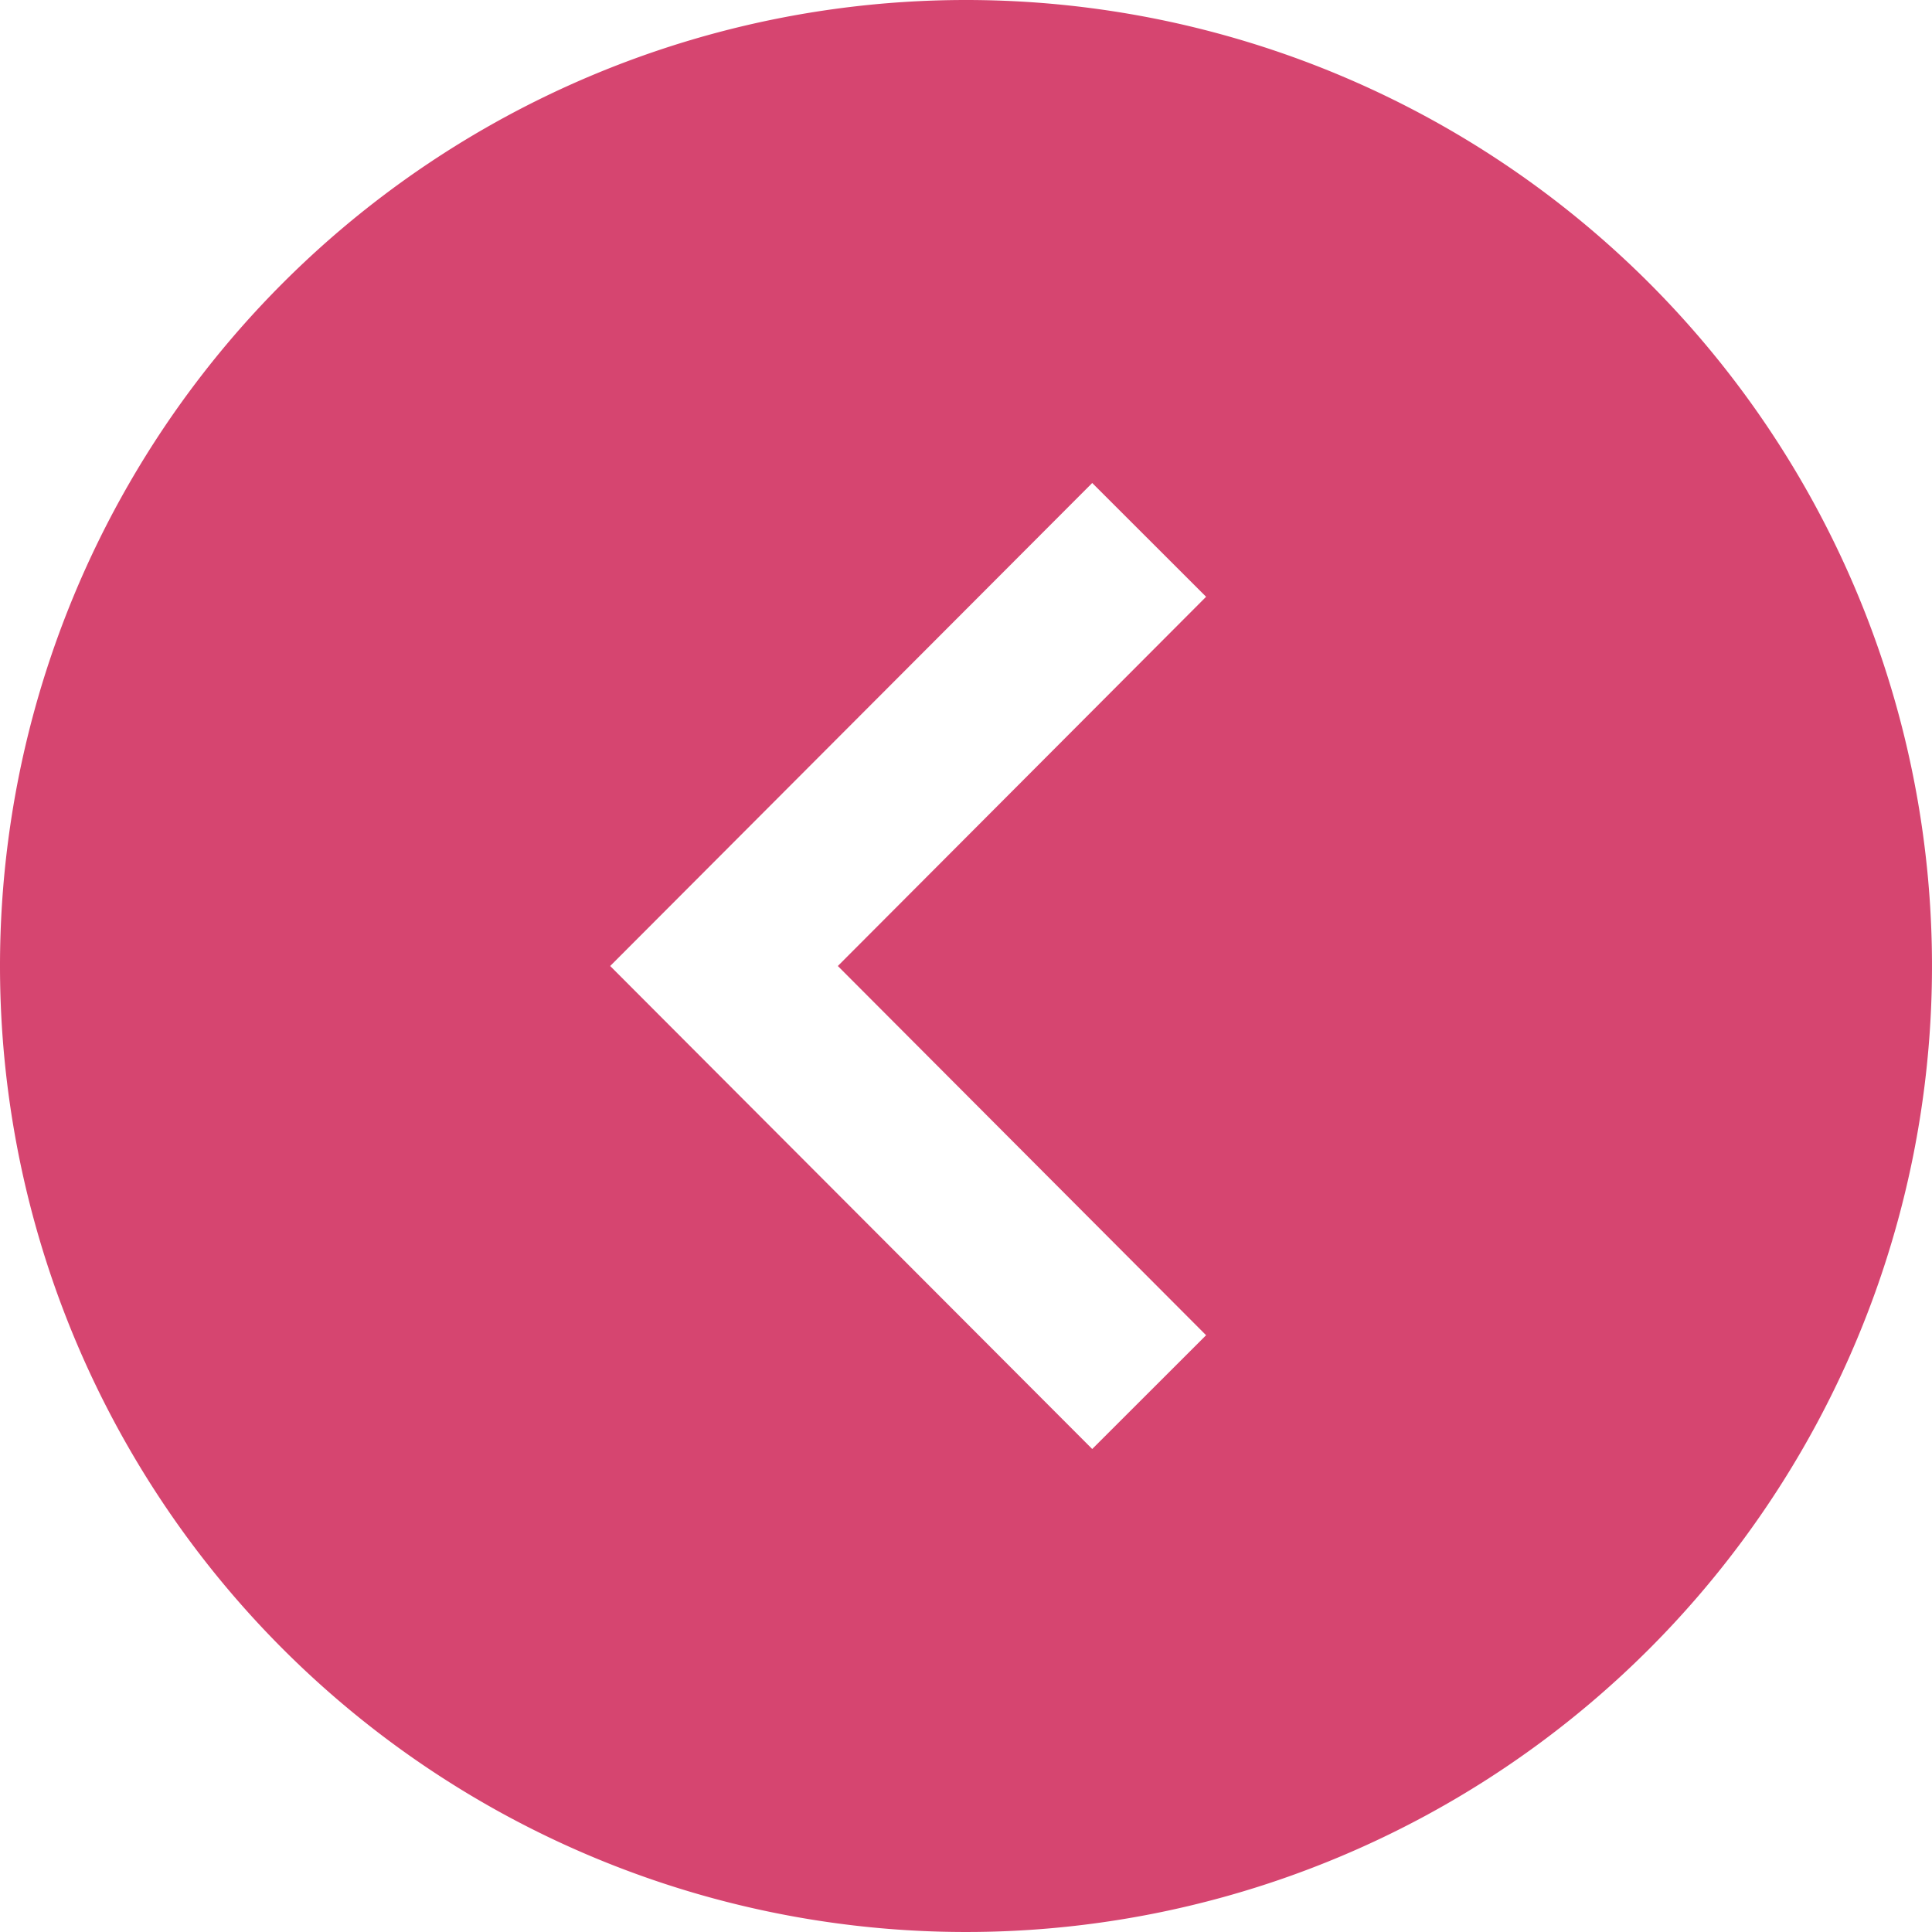 <svg xmlns="http://www.w3.org/2000/svg" width="18" height="18" viewBox="0 0 18 18">
  <defs>
    <style>
      .cls-1 {
        fill: #d64570;
        fill-rule: evenodd;
      }
    </style>
  </defs>
  <path id="arrow_circle_pink_l.svg" class="cls-1" d="M429,3414a9,9,0,1,1-9,9A9,9,0,0,1,429,3414Zm1.176,13.5,1.061-1.06-3.431-3.44,3.431-3.44-1.061-1.06-4.491,4.5Z" transform="translate(-420 -3414)"/>
</svg>
